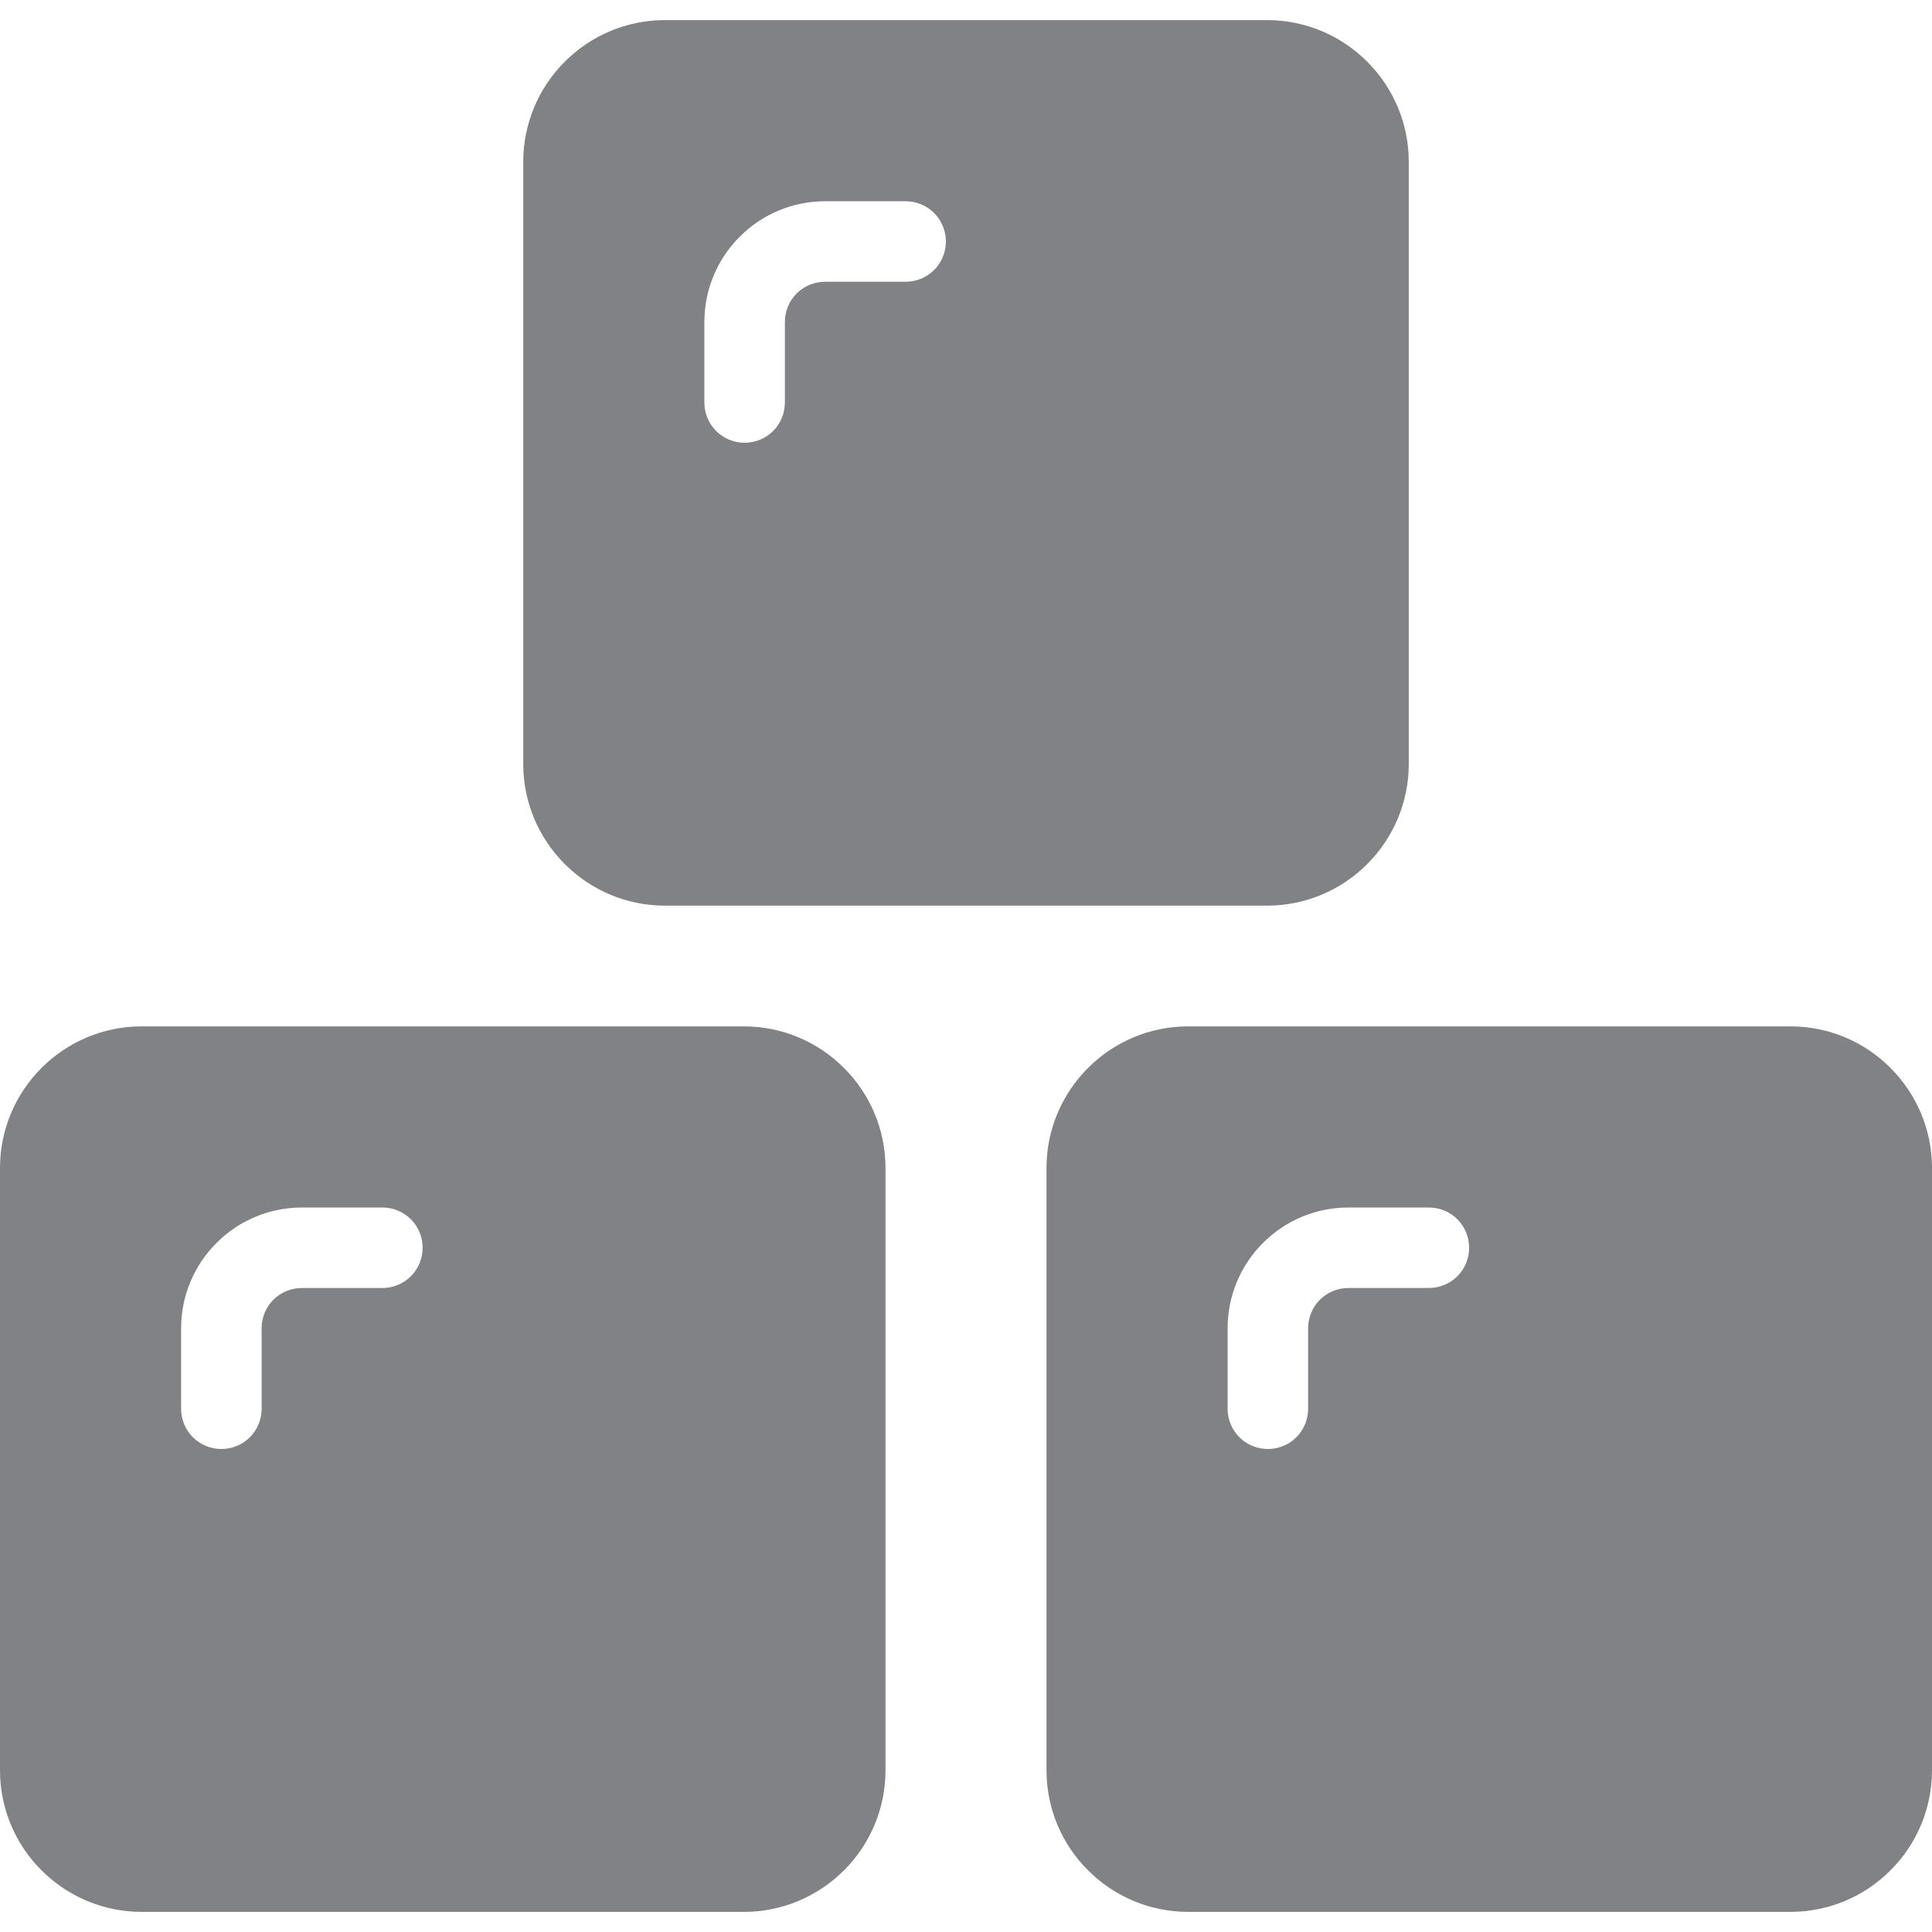 <svg width="12" height="12" viewBox="0 0 12 12" fill="none" xmlns="http://www.w3.org/2000/svg">
<g clip-path="url(#clip0_2152_14960)">
<path d="M4.125 5.625H7.875C8.107 5.624 8.328 5.531 8.492 5.367C8.656 5.203 8.749 4.982 8.75 4.75V1C8.749 0.768 8.656 0.547 8.492 0.383C8.328 0.219 8.107 0.126 7.875 0.125H4.125C3.893 0.126 3.672 0.219 3.508 0.383C3.344 0.547 3.251 0.768 3.25 1V4.75C3.251 4.982 3.344 5.203 3.508 5.367C3.672 5.531 3.893 5.624 4.125 5.625ZM4.375 2.5V2C4.375 1.801 4.454 1.61 4.595 1.47C4.735 1.329 4.926 1.25 5.125 1.25H5.625C5.691 1.25 5.755 1.276 5.802 1.323C5.849 1.37 5.875 1.434 5.875 1.5C5.875 1.566 5.849 1.63 5.802 1.677C5.755 1.724 5.691 1.75 5.625 1.75H5.125C5.059 1.75 4.995 1.776 4.948 1.823C4.901 1.87 4.875 1.934 4.875 2V2.5C4.875 2.566 4.849 2.63 4.802 2.677C4.755 2.724 4.691 2.75 4.625 2.75C4.559 2.75 4.495 2.724 4.448 2.677C4.401 2.63 4.375 2.566 4.375 2.5Z" fill="#808285"/>
<path d="M4.625 6.375H0.875C0.643 6.376 0.422 6.469 0.258 6.633C0.094 6.797 0.001 7.018 0 7.25L0 11C0.001 11.232 0.094 11.454 0.258 11.617C0.422 11.781 0.643 11.874 0.875 11.875H4.625C4.857 11.874 5.078 11.781 5.242 11.617C5.406 11.454 5.499 11.232 5.5 11V7.25C5.499 7.018 5.406 6.797 5.242 6.633C5.078 6.469 4.857 6.376 4.625 6.375ZM2.625 7.75C2.625 7.816 2.599 7.88 2.552 7.927C2.505 7.974 2.441 8 2.375 8H1.875C1.809 8 1.745 8.026 1.698 8.073C1.651 8.12 1.625 8.184 1.625 8.25V8.75C1.625 8.816 1.599 8.88 1.552 8.927C1.505 8.974 1.441 9 1.375 9C1.309 9 1.245 8.974 1.198 8.927C1.151 8.88 1.125 8.816 1.125 8.75V8.25C1.125 8.051 1.204 7.86 1.345 7.72C1.485 7.579 1.676 7.5 1.875 7.5H2.375C2.441 7.5 2.505 7.526 2.552 7.573C2.599 7.62 2.625 7.684 2.625 7.75Z" fill="#808285"/>
<path d="M11.125 6.375H7.375C7.143 6.376 6.922 6.469 6.758 6.633C6.594 6.797 6.501 7.018 6.5 7.25V11C6.501 11.232 6.594 11.454 6.758 11.617C6.922 11.781 7.143 11.874 7.375 11.875H11.125C11.357 11.874 11.579 11.781 11.742 11.617C11.906 11.454 11.999 11.232 12 11V7.25C11.999 7.018 11.906 6.797 11.742 6.633C11.579 6.469 11.357 6.376 11.125 6.375ZM9.125 7.75C9.125 7.816 9.099 7.88 9.052 7.927C9.005 7.974 8.941 8 8.875 8H8.375C8.309 8 8.245 8.026 8.198 8.073C8.151 8.12 8.125 8.184 8.125 8.25V8.75C8.125 8.816 8.099 8.88 8.052 8.927C8.005 8.974 7.941 9 7.875 9C7.809 9 7.745 8.974 7.698 8.927C7.651 8.88 7.625 8.816 7.625 8.75V8.25C7.625 8.051 7.704 7.86 7.845 7.72C7.985 7.579 8.176 7.5 8.375 7.5H8.875C8.941 7.5 9.005 7.526 9.052 7.573C9.099 7.62 9.125 7.684 9.125 7.75Z" fill="#808285"/>
</g>
<defs>
<clipPath id="clip0_2152_14960">
<rect width="12" height="12" fill="white"/>
</clipPath>
</defs>
</svg>
